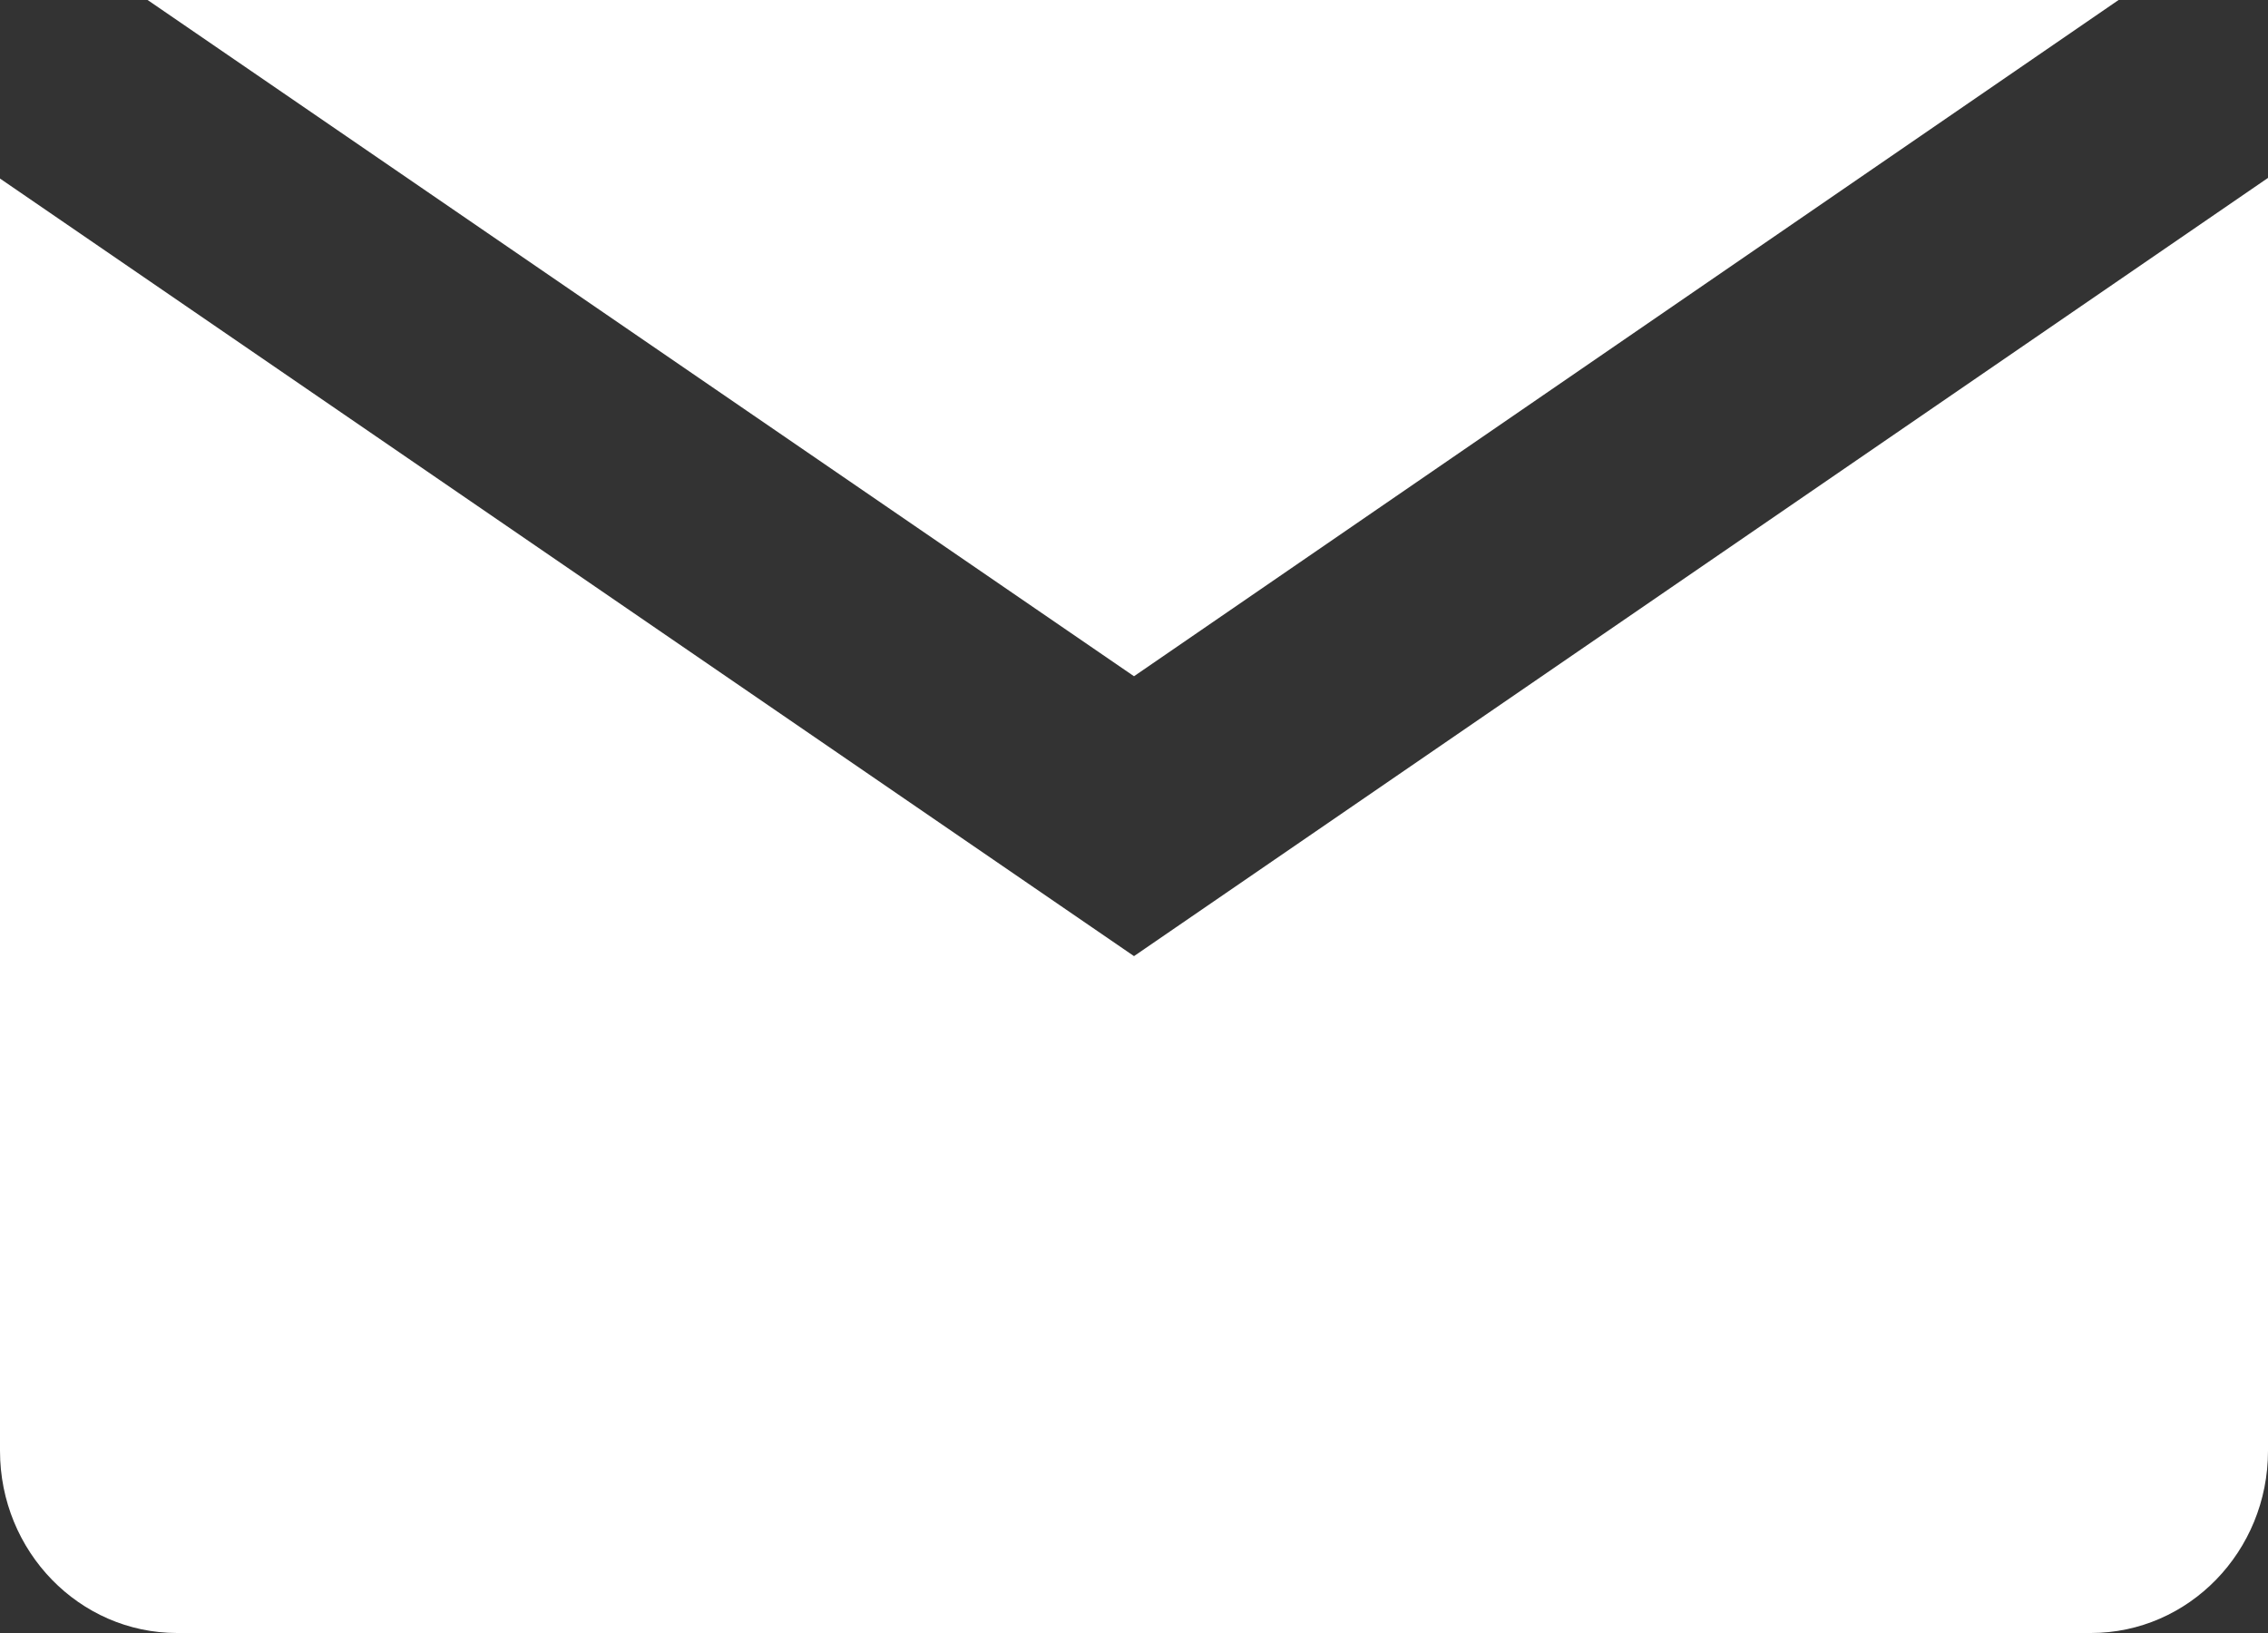 <svg width="25" height="18" viewBox="0 0 25 18" fill="none" xmlns="http://www.w3.org/2000/svg">
<rect x="0" y="0" width="25" height="18" fill="#333333" stroke="none"/>
<path d="M23.353 0H1.627L12.5 7.454L23.353 0Z" fill="white"/>
<path d="M12.5 10.539L0 1.968V15.992C0 17.101 0.874 18 1.952 18H23.048C24.126 18 25 17.101 25 15.992V1.961L12.5 10.539Z" fill="white"/>
</svg>
